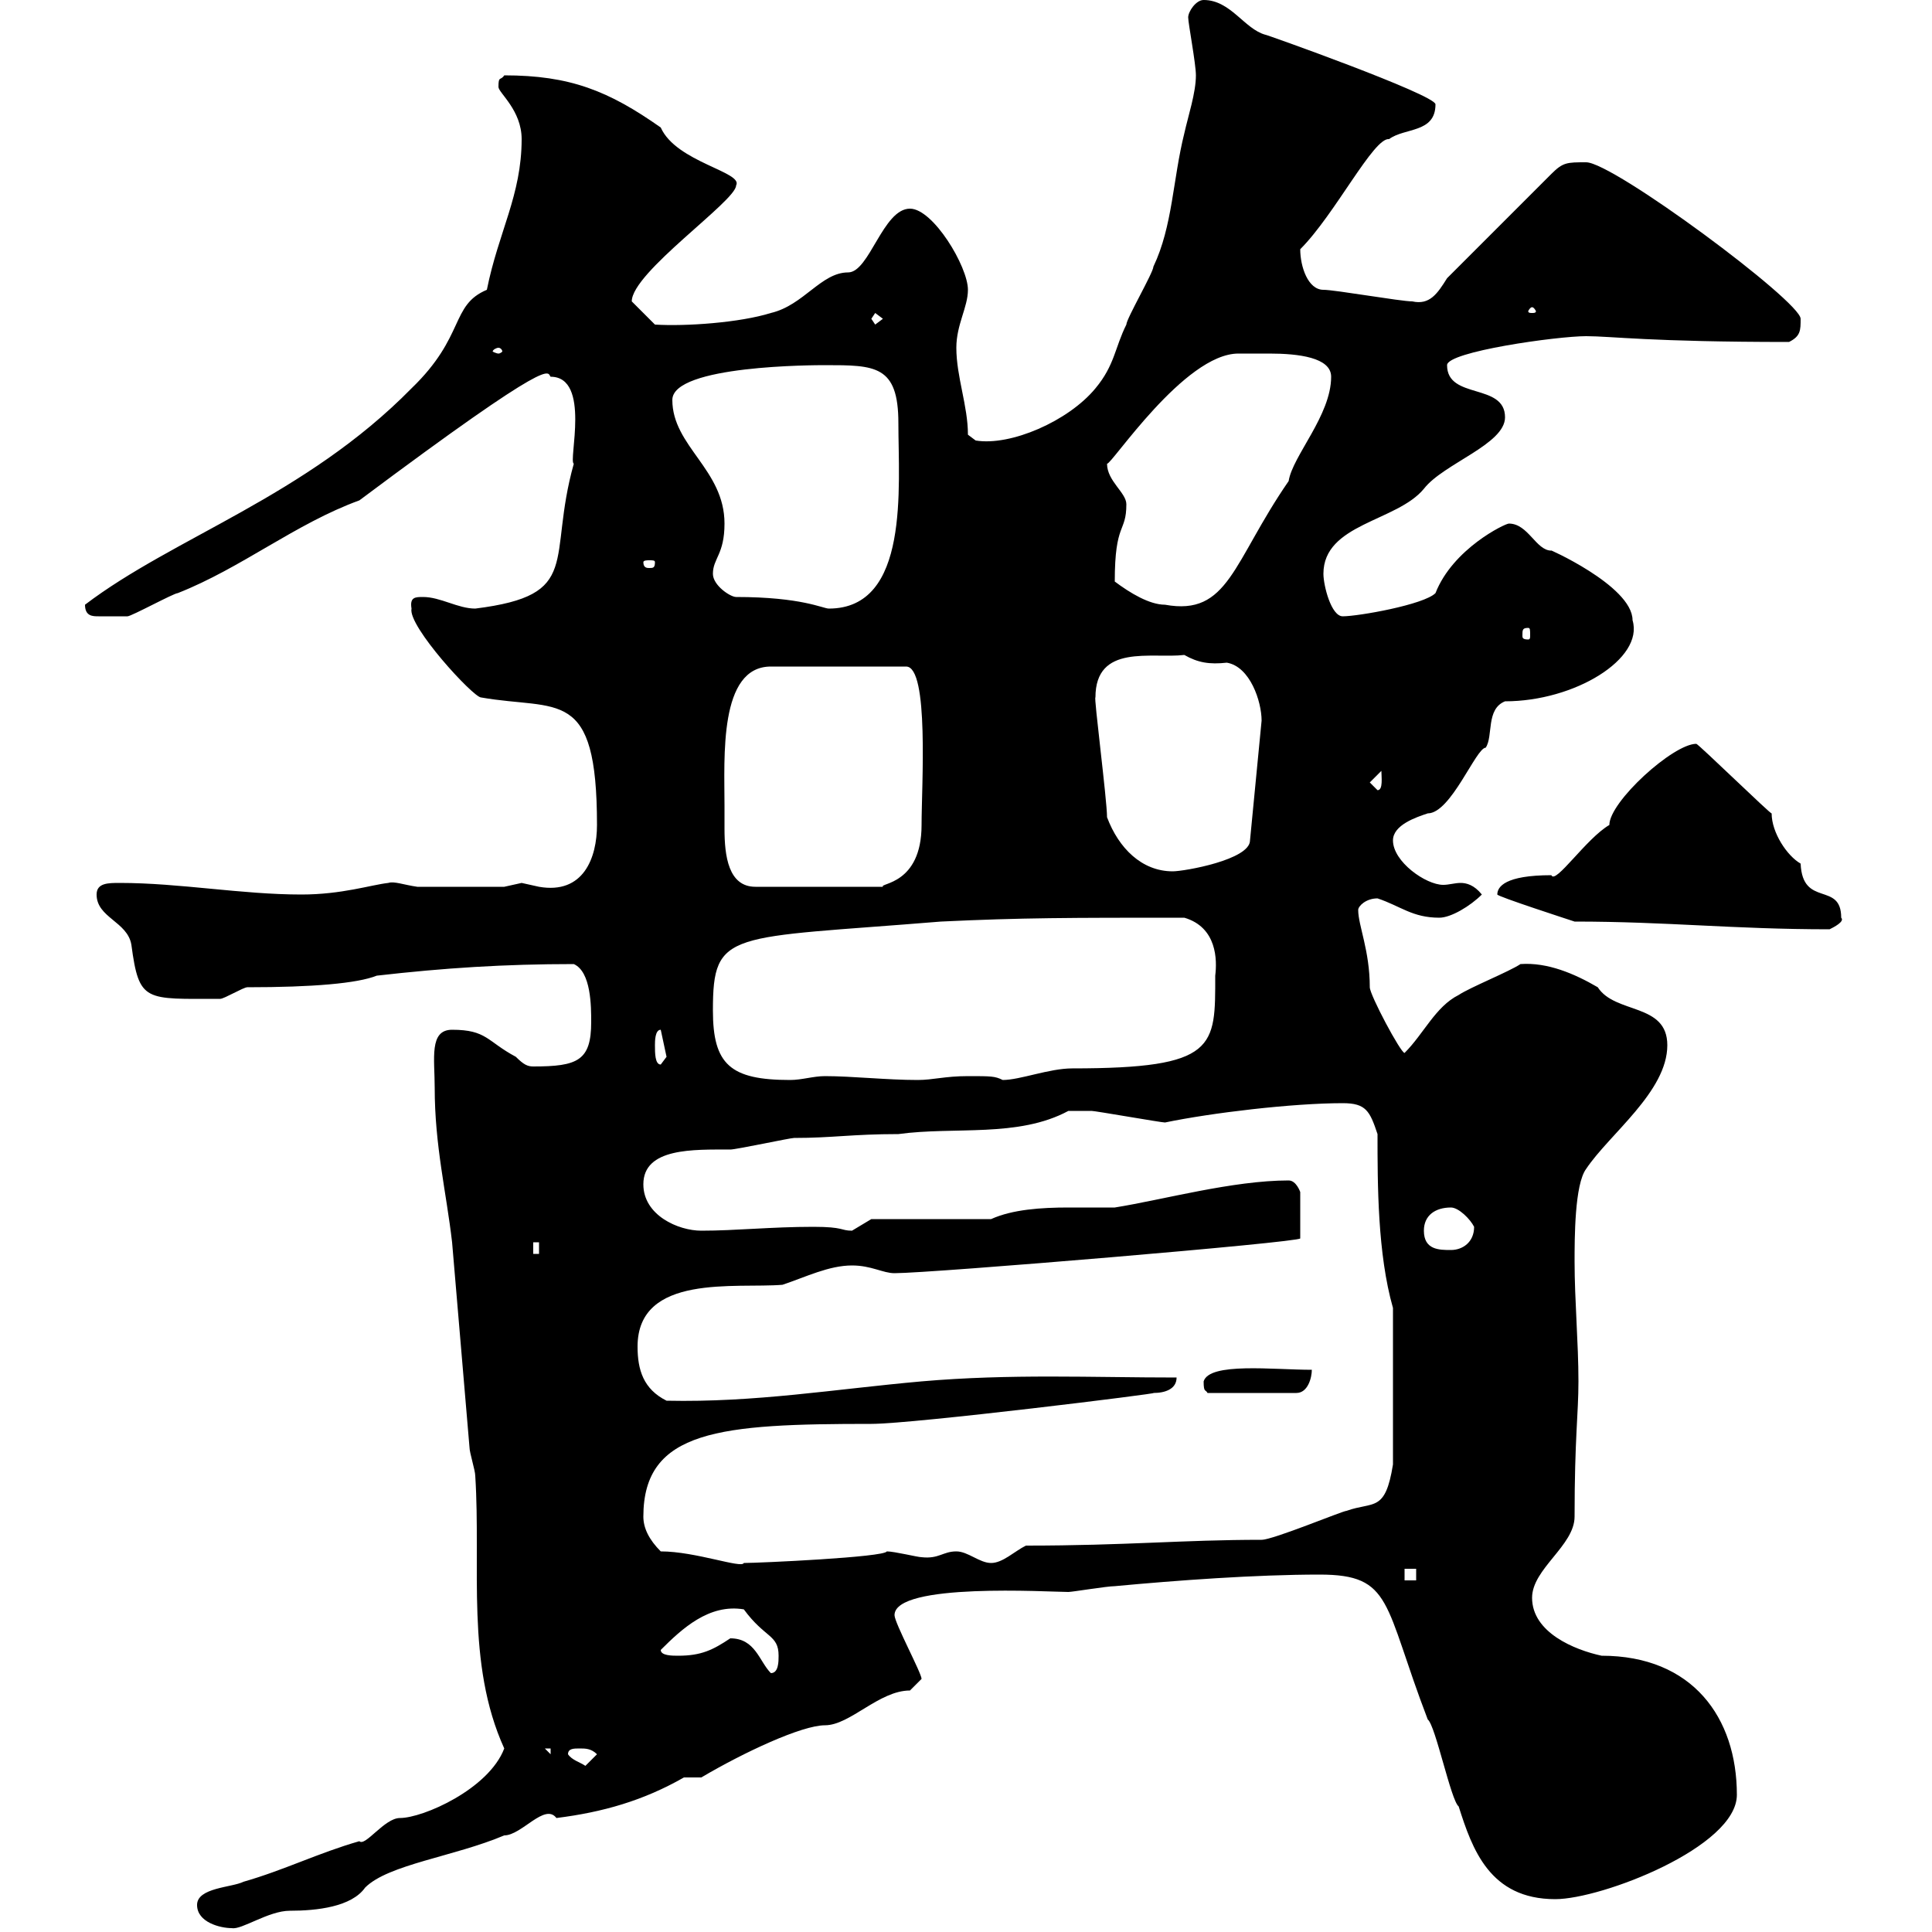 <svg xmlns="http://www.w3.org/2000/svg" xmlns:xlink="http://www.w3.org/1999/xlink" width="300" height="300"><path d="M30.60 295.80C30.60 298.50 34.20 299.40 36 299.40C37.50 299.70 41.70 296.70 45 296.70C49.20 296.70 54.60 296.10 56.70 293.10C60.30 289.50 70.50 288.30 78.30 285C81 285 84.60 279.90 86.40 282.30C93.60 281.40 99.90 279.60 106.20 276L108.90 276C115.50 272.10 124.50 267.90 128.10 267.90C132 267.90 136.50 262.50 141.30 262.50C141.30 262.50 143.10 260.70 143.10 260.70C143.10 259.80 138.90 252 138.90 250.80C138.90 245.70 162.90 247.20 165.90 247.20C166.50 247.20 171.90 246.30 173.10 246.30C182.70 245.40 195 244.50 204.90 244.50C216.30 244.50 214.80 249 221.70 267C222.90 267.90 225.30 279.60 226.50 280.50C228.60 287.10 231.30 294.90 241.50 294.90C248.70 294.90 269.70 286.80 269.70 278.70C269.70 266.70 262.80 257.10 248.70 257.10C244.50 256.20 237.90 253.50 237.90 248.10C237.90 243.60 244.50 240 244.50 235.50C244.50 223.20 245.10 219.60 245.10 214.50C245.10 208.50 244.50 201.90 244.50 195.90C244.50 192.30 244.50 183.90 246.30 181.50C249.90 176.10 258.90 169.50 258.90 162.30C258.90 155.70 250.80 157.50 248.10 153.30C244.50 151.20 240.30 149.40 236.10 149.70C234.30 150.90 228.30 153.30 226.50 154.50C222.90 156.30 221.10 160.50 218.10 163.50C217.50 163.50 212.70 154.50 212.70 153.30C212.70 147.60 210.90 143.70 210.90 141.30C210.90 140.70 212.10 139.50 213.90 139.50C217.50 140.70 219.30 142.50 223.50 142.50C225.30 142.50 228.30 140.70 230.10 138.90C228.90 137.40 227.70 137.10 226.80 137.10C225.90 137.10 225 137.40 224.10 137.40C221.40 137.40 216.30 133.80 216.30 130.50C216.30 128.10 219.90 126.90 221.70 126.30C225.30 126.30 229.20 116.10 230.70 116.10C231.90 114.30 230.70 110.10 233.70 108.90C244.50 108.90 255.30 102.30 253.50 96.30C253.50 90.90 239.70 84.90 240.90 85.50C238.50 85.50 237.30 81.30 234.30 81.30C233.70 81.30 225.60 85.20 222.90 92.10C221.10 93.90 210.90 95.70 208.50 95.70C206.70 95.70 205.50 90.90 205.50 89.10C205.50 81.30 216.90 81 221.10 75.90C224.10 72 233.70 69 233.70 64.80C233.70 59.40 224.70 62.10 224.70 56.70C224.70 54.60 241.80 52.20 246.30 52.20C250.20 52.20 256.20 53.10 277.80 53.10C279.60 52.20 279.60 51.30 279.60 49.50C279.60 46.80 250.50 25.20 246.30 25.20C243.30 25.20 242.70 25.20 240.90 27L224.70 43.20C223.20 45.60 222 47.40 219.30 46.80C217.50 46.80 207.30 45 205.50 45C203.10 45 201.90 41.40 201.90 38.70C207.30 33.30 213.30 21.30 215.70 21.60C218.10 19.80 222.90 20.70 222.90 16.20C222.90 14.70 195.90 5.10 196.50 5.40C193.20 4.50 191.10 0 186.90 0C185.70 0 184.50 1.80 184.50 2.70C184.50 3.60 185.70 9.90 185.70 11.70C185.70 14.40 184.50 18 183.90 20.70C182.10 27.90 182.10 35.10 179.10 41.40C179.10 42.30 174.90 49.50 174.90 50.40C173.10 54 173.10 56.70 170.10 60.30C165.90 65.40 156.90 69.30 151.50 68.40L150.30 67.50C150.30 63 148.50 58.50 148.50 54C148.50 50.40 150.30 47.70 150.30 45C150.30 41.40 144.90 32.40 141.30 32.40C137.10 32.40 135 42.30 131.70 42.30C127.50 42.30 124.80 47.40 119.70 48.60C114.90 50.10 106.50 50.70 101.70 50.40C101.70 50.40 99 47.70 98.10 46.80C98.10 42.30 114.30 31.20 114.30 28.80C115.50 26.70 105 25.20 102.60 19.80C94.50 14.10 88.50 11.70 78.30 11.70C77.70 12.60 77.40 11.70 77.40 13.50C77.40 14.40 81 17.10 81 21.60C81 30.30 77.40 36 75.60 45C69.90 47.40 72.30 52.20 63.90 60.30C47.40 77.10 27 83.40 13.20 93.90C13.20 95.70 14.40 95.70 15.30 95.70C16.80 95.70 19.50 95.70 19.80 95.70C20.40 95.70 27 92.10 27.60 92.10C37.50 88.20 45.90 81.30 55.80 77.70C86.70 54.60 84.90 57.90 85.50 58.50C91.80 58.50 88.20 71.70 89.10 72C84.90 87 90.60 92.40 73.80 94.50C71.10 94.50 68.40 92.70 65.70 92.70C64.50 92.70 63.60 92.70 63.90 94.50C63.30 97.20 73.50 108.30 74.70 108.30C86.70 110.40 92.70 106.50 92.70 128.10C92.70 133.20 90.60 138.90 83.70 137.70C83.70 137.70 81 137.10 81 137.10C81 137.10 78.30 137.70 78.30 137.70L64.80 137.70C62.70 137.40 61.20 136.80 60.30 137.10C57.60 137.40 53.10 138.90 46.80 138.90C37.50 138.90 27.90 137.10 18.60 137.10C16.80 137.10 15 137.10 15 138.90C15 142.50 19.80 143.10 20.40 146.70C21.60 155.70 22.50 155.10 34.20 155.10C34.80 155.10 37.80 153.30 38.40 153.30C48.60 153.30 55.50 152.70 58.50 151.50C69 150.30 78.30 149.70 89.10 149.70C91.80 150.90 91.80 156.30 91.80 158.70C91.80 164.70 89.70 165.60 82.80 165.60C81.90 165.60 81.30 165.30 80.10 164.10C75.60 161.70 75.60 159.90 70.20 159.90C66.60 159.90 67.50 164.40 67.50 168.90C67.50 177.90 69.30 185.10 70.20 192.90C71.10 203.70 72 213.90 72.90 224.70C72.90 225.60 73.80 228.30 73.80 229.20C74.70 243.30 72.30 258.30 78.30 271.50C75.90 277.80 65.70 282.30 62.10 282.30C59.70 282.30 56.70 286.80 55.80 285.90C49.50 287.70 44.10 290.40 37.80 292.20C36 293.10 30.60 293.10 30.60 295.80ZM88.20 272.40C88.20 271.50 89.10 271.50 90 271.50C90.90 271.50 91.80 271.50 92.70 272.40C92.70 272.40 90.90 274.20 90.90 274.20C90 273.60 88.80 273.30 88.20 272.40ZM84.60 271.50L85.50 271.50L85.50 272.40ZM113.40 254.40C110.70 256.20 108.90 257.10 105.30 257.10C104.40 257.10 102.60 257.10 102.60 256.20C105.90 252.90 110.10 249 115.50 249.90C118.80 254.40 120.90 253.80 120.90 257.10C120.90 258 120.90 259.80 119.70 259.80C117.90 258 117.30 254.40 113.40 254.40ZM218.10 243.60L219.90 243.60L219.90 245.40L218.10 245.40ZM102.60 240.90C100.80 239.10 99.90 237.30 99.90 235.50C99.90 222 111.90 221.10 135.30 221.10C141.90 221.10 180.60 216.30 179.10 216.30C180.90 216.30 182.70 215.70 182.70 213.90C169.50 213.90 156.90 213.30 143.10 214.50C129.60 215.70 117.30 217.80 103.50 217.50C99.90 215.70 99 212.70 99 209.10C99 197.70 114.30 200.10 121.50 199.50C125.10 198.30 128.70 196.50 132.30 196.50C135.30 196.50 137.10 197.70 138.90 197.70C144.60 197.70 201.90 192.90 201.90 192.30L201.90 185.10C201.90 185.10 201.30 183.30 200.10 183.30C191.40 183.30 180.60 186.30 173.10 187.50C170.70 187.50 168.30 187.50 165.90 187.50C161.70 187.50 157.20 187.80 153.90 189.30L135.30 189.30C135.30 189.30 132.30 191.10 132.30 191.10C130.50 191.10 131.10 190.50 126.30 190.50C119.70 190.50 114.30 191.10 108.90 191.10C105.30 191.10 99.90 188.70 99.90 183.90C99.90 178.20 107.70 178.50 113.40 178.50C114.30 178.50 122.70 176.70 123.30 176.70C129.30 176.70 132.30 176.10 139.50 176.10C148.20 174.90 158.10 176.70 165.90 172.50C165.90 172.50 168 172.50 169.50 172.50C170.10 172.50 180.30 174.30 180.90 174.30C188.10 172.80 200.70 171.30 208.50 171.30C212.10 171.30 212.70 172.50 213.90 176.10C213.90 183.90 213.90 194.70 216.30 203.10L216.30 227.40C215.10 234.90 213.30 233.10 209.10 234.60C208.50 234.60 197.70 239.10 195.90 239.10C183.60 239.10 174.90 240 159.30 240C157.50 240.90 155.70 242.70 153.90 242.70C152.10 242.70 150.30 240.90 148.50 240.90C146.40 240.90 145.80 242.10 143.10 241.80C142.50 241.80 138.90 240.90 137.70 240.90C137.40 241.80 117.90 242.70 115.50 242.70C115.20 243.60 108 240.90 102.60 240.90ZM186.90 214.50C186.90 216.30 187.20 215.70 187.50 216.30L201.30 216.30C203.10 216.30 203.70 213.90 203.70 212.70C197.70 212.70 187.80 211.50 186.90 214.50ZM82.80 192.90L83.70 192.90L83.70 194.70L82.80 194.70ZM221.10 191.10C221.10 188.70 222.90 187.50 225.30 187.50C226.50 187.50 228.30 189.30 228.90 190.50C228.90 192.90 227.10 194.10 225.30 194.10C223.50 194.10 221.10 194.10 221.10 191.10ZM110.70 156.90C110.70 144.30 113.10 145.80 146.10 143.10C158.70 142.50 165.90 142.50 183.90 142.50C189 144 189 149.10 188.70 151.50C188.70 162.60 189 165.90 166.50 165.90C162.90 165.90 158.40 167.70 155.70 167.70C154.50 167.10 153.90 167.10 150.30 167.10C146.70 167.10 144.90 167.70 142.50 167.70C137.70 167.70 132.30 167.10 128.10 167.10C126.30 167.10 124.50 167.70 122.70 167.70C113.40 167.70 110.70 165.30 110.70 156.90ZM101.70 162.30C101.70 161.70 101.70 159.90 102.60 159.90L103.50 164.10L102.60 165.30C101.70 165.30 101.70 163.50 101.70 162.30ZM244.50 143.10C258.90 143.10 269.10 144.30 284.10 144.30C284.70 144 286.50 143.10 285.90 142.50C285.90 136.80 279.90 141 279.60 134.10C277.50 132.90 275.10 129.30 275.10 126.30C275.10 126.60 263.70 115.50 263.40 115.50C259.80 115.50 249.90 124.50 249.90 128.10C246.30 130.20 241.50 137.40 240.90 135.90C233.70 135.90 232.50 137.70 232.50 138.90C232.50 139.20 243.60 142.80 244.50 143.10ZM112.50 125.10C112.50 117.60 111.60 103.50 119.70 103.50L140.70 103.50C144.30 103.50 143.10 122.10 143.10 128.10C143.10 137.40 136.50 137.10 137.10 137.70L117.30 137.70C113.10 137.70 112.50 132.90 112.50 128.70C112.50 127.50 112.50 126 112.50 125.10ZM171.90 126.90C171.90 124.20 169.80 108 170.10 108.30C170.10 99.90 178.80 102.30 183.90 101.70C186 102.90 187.80 103.20 190.50 102.90C194.10 103.50 195.90 108.90 195.90 111.90L194.10 130.50C194.10 133.50 183.90 135.30 182.10 135.30C177.30 135.30 173.70 131.70 171.90 126.90ZM212.70 121.50L214.50 119.70C214.50 120.60 214.80 122.70 213.90 122.70ZM237.30 97.50C237.60 97.50 237.60 97.80 237.60 98.70C237.60 99 237.60 99.30 237.30 99.30C236.40 99.30 236.40 99 236.40 98.70C236.40 97.80 236.40 97.50 237.30 97.50ZM110.70 89.10C110.70 86.70 112.50 86.10 112.50 81.30C112.50 72.90 104.40 69.30 104.40 62.10C104.40 56.70 126.60 56.70 128.10 56.70C135.90 56.70 139.50 56.70 139.50 65.70C139.50 75.60 141.30 94.50 128.70 94.50C127.80 94.50 124.50 92.70 114.30 92.70C113.40 92.70 110.70 90.90 110.70 89.10ZM173.10 90.30C173.10 81 174.90 82.80 174.90 78.30C174.90 76.50 171.90 74.70 171.90 72C172.50 72.30 183.90 54.90 192.30 54.90C193.20 54.90 195 54.90 197.10 54.90C201.60 54.90 206.70 55.50 206.70 58.50C206.70 64.50 200.70 70.80 200.10 74.70C191.40 87.30 190.80 95.70 180.90 93.90C178.50 93.90 175.50 92.10 173.10 90.30ZM101.70 87.30C101.70 88.20 101.40 88.20 100.80 88.20C100.50 88.20 99.90 88.20 99.90 87.30C99.90 87 100.50 87 100.80 87C101.40 87 101.70 87 101.70 87.30ZM77.40 54C77.70 54 78 54.30 78 54.60C78 54.60 77.70 54.90 77.40 54.90C77.10 54.90 76.50 54.60 76.50 54.60C76.50 54.30 77.10 54 77.40 54ZM135.30 49.50L135.90 48.60L137.10 49.50L135.90 50.40ZM237.90 47.70C238.20 47.70 238.50 48.30 238.50 48.30C238.50 48.60 238.20 48.60 237.90 48.60C237.60 48.60 237.30 48.60 237.30 48.30C237.30 48.30 237.60 47.70 237.90 47.70Z"/></svg>